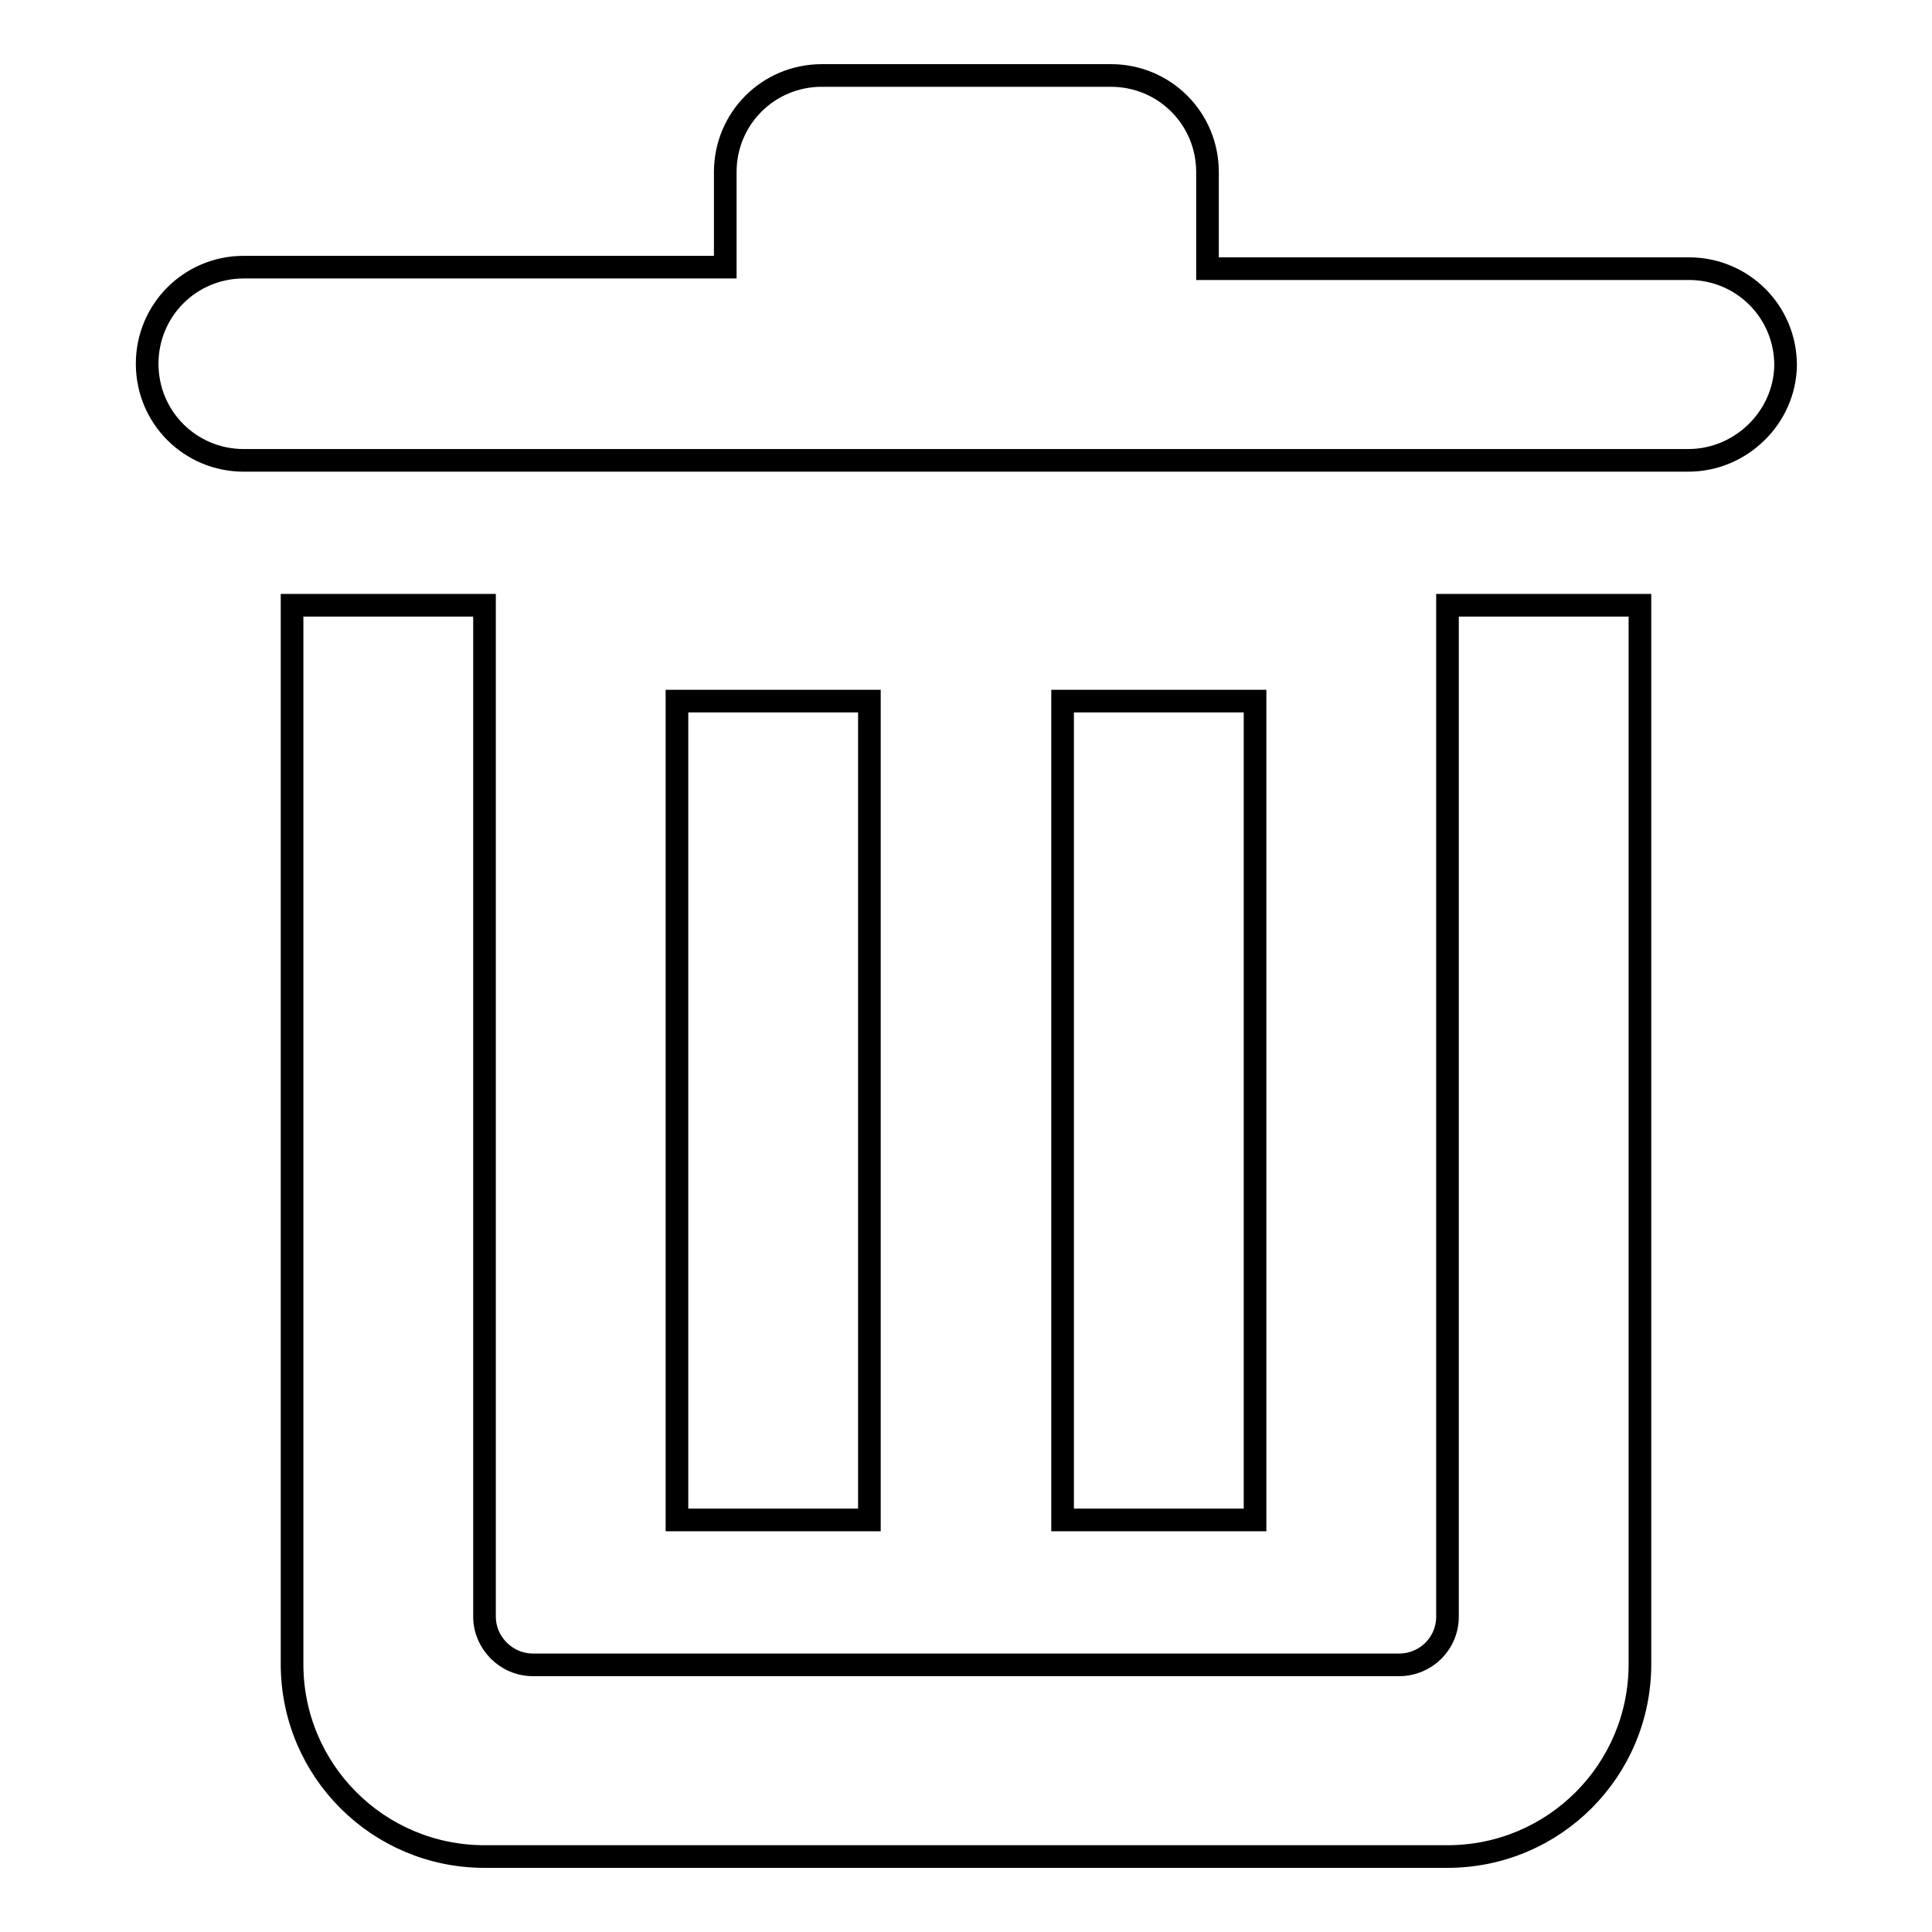 <?xml version="1.0" encoding="utf-8"?>
<!-- Svg Vector Icons : http://www.onlinewebfonts.com/icon -->
<!DOCTYPE svg PUBLIC "-//W3C//DTD SVG 1.1//EN" "http://www.w3.org/Graphics/SVG/1.1/DTD/svg11.dtd">
<svg version="1.1" xmlns="http://www.w3.org/2000/svg" xmlns:xlink="http://www.w3.org/1999/xlink" x="0px" y="0px" viewBox="0 0 256 256" enable-background="new 0 0 256 256" xml:space="preserve">
<g><g><path stroke-width="3" fill-opacity="0" stroke="#000000"  d="M223.7,61H32.3c-7.1,0-12.8-5.7-12.8-12.8s5.7-12.8,12.8-12.8h63.8V22.8c0-7.1,5.7-12.8,12.8-12.8h38.3c7.1,0,12.8,5.7,12.8,12.8v12.8h63.8c7.1,0,12.8,5.7,12.8,12.8C236.5,55.3,230.7,61,223.7,61z M115.2,92.9v108.5H89.7V92.9H115.2z M166.3,92.9v108.5h-25.5V92.9H166.3z M64.2,214.2c0,3.5,2.9,6.4,6.4,6.4h114.8c3.5,0,6.4-2.8,6.4-6.4v-134h25.5v25.5v31.9v82.9c0,14.1-11.4,25.5-25.5,25.5H64.2c-14.1,0-25.5-11.4-25.5-25.5v-82.9v-31.9V80.2h25.5V214.2z"/></g></g>
</svg>